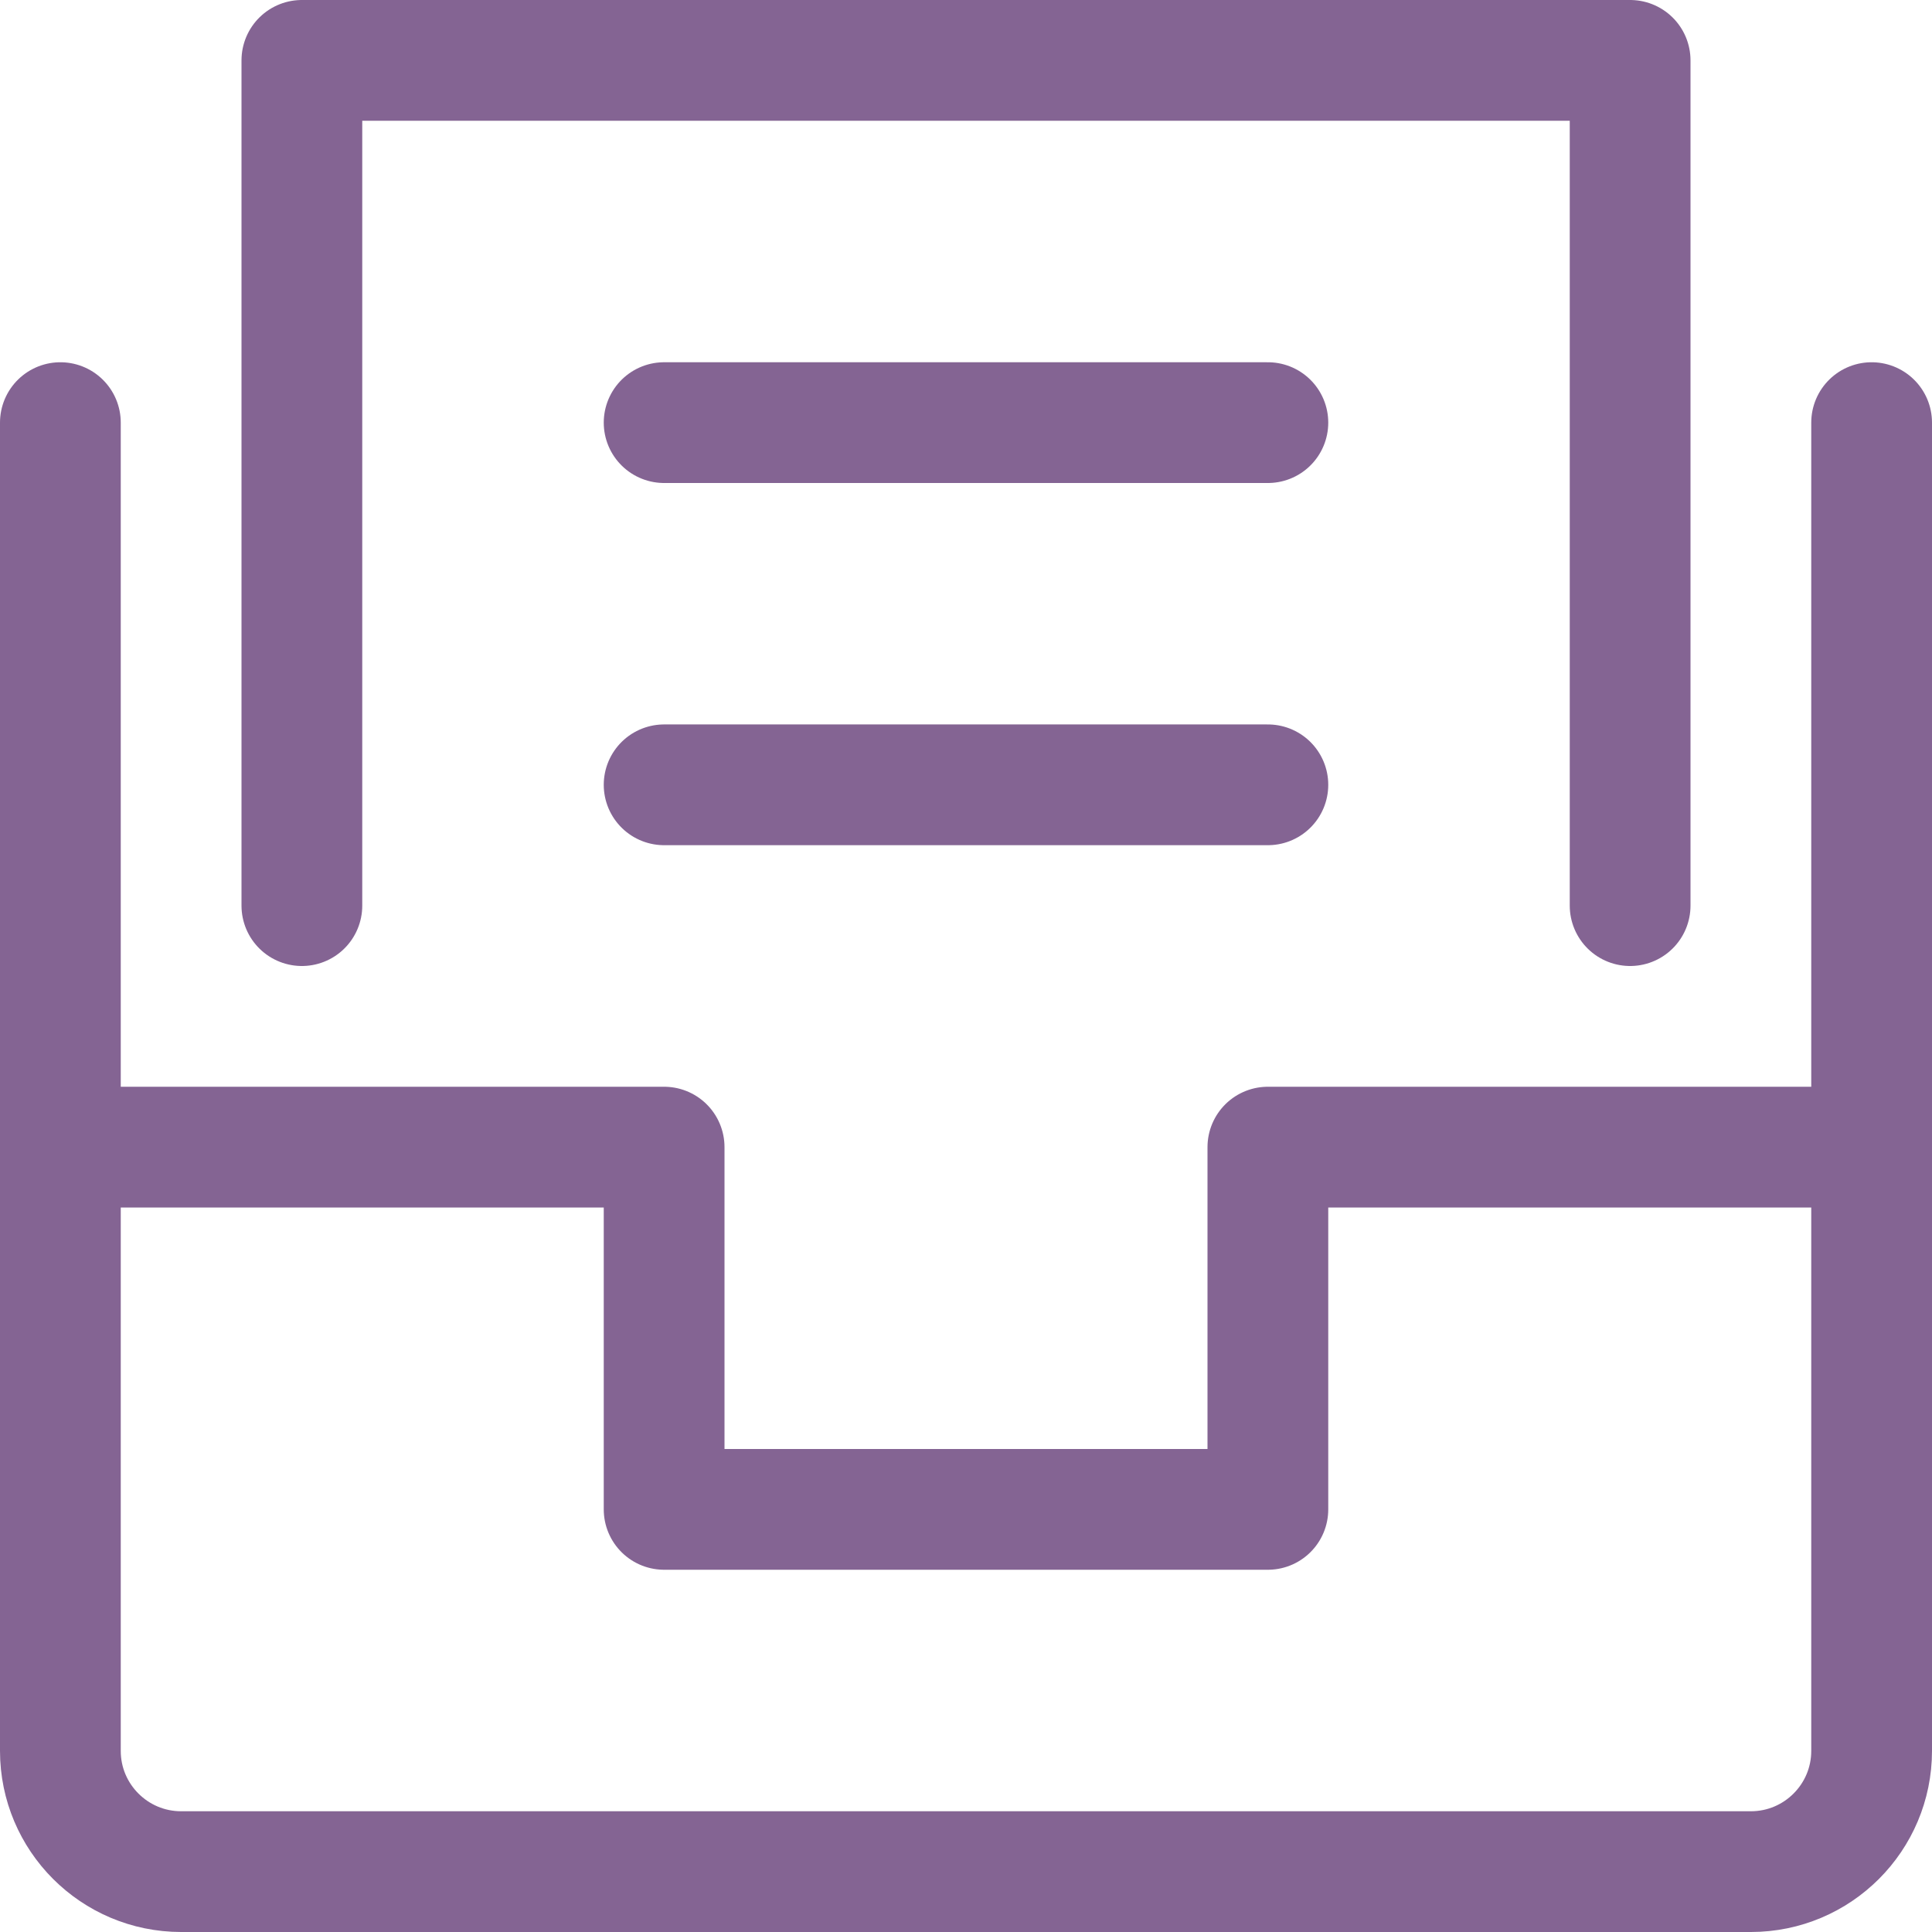 <svg width="32" height="32" viewBox="0 0 32 32" fill="none" xmlns="http://www.w3.org/2000/svg">
<path d="M31 7V29C31 30.104 30.104 31 29 31H3C1.896 31 1 30.104 1 29V7" stroke="#846493" stroke-width="2" stroke-miterlimit="10" stroke-linecap="round" stroke-linejoin="round"/>
<path d="M31 19H21V25H11V19H1" stroke="#846493" stroke-width="2" stroke-miterlimit="10" stroke-linecap="round" stroke-linejoin="round"/>
<path d="M5 15V1H27V15" stroke="#846493" stroke-width="2" stroke-miterlimit="10" stroke-linecap="round" stroke-linejoin="round"/>
<path d="M11 7H21" stroke="#846493" stroke-width="2" stroke-miterlimit="10" stroke-linecap="round" stroke-linejoin="round"/>
<path d="M11 12.999H21" stroke="#846493" stroke-width="2" stroke-miterlimit="10" stroke-linecap="round" stroke-linejoin="round"/>
</svg>
